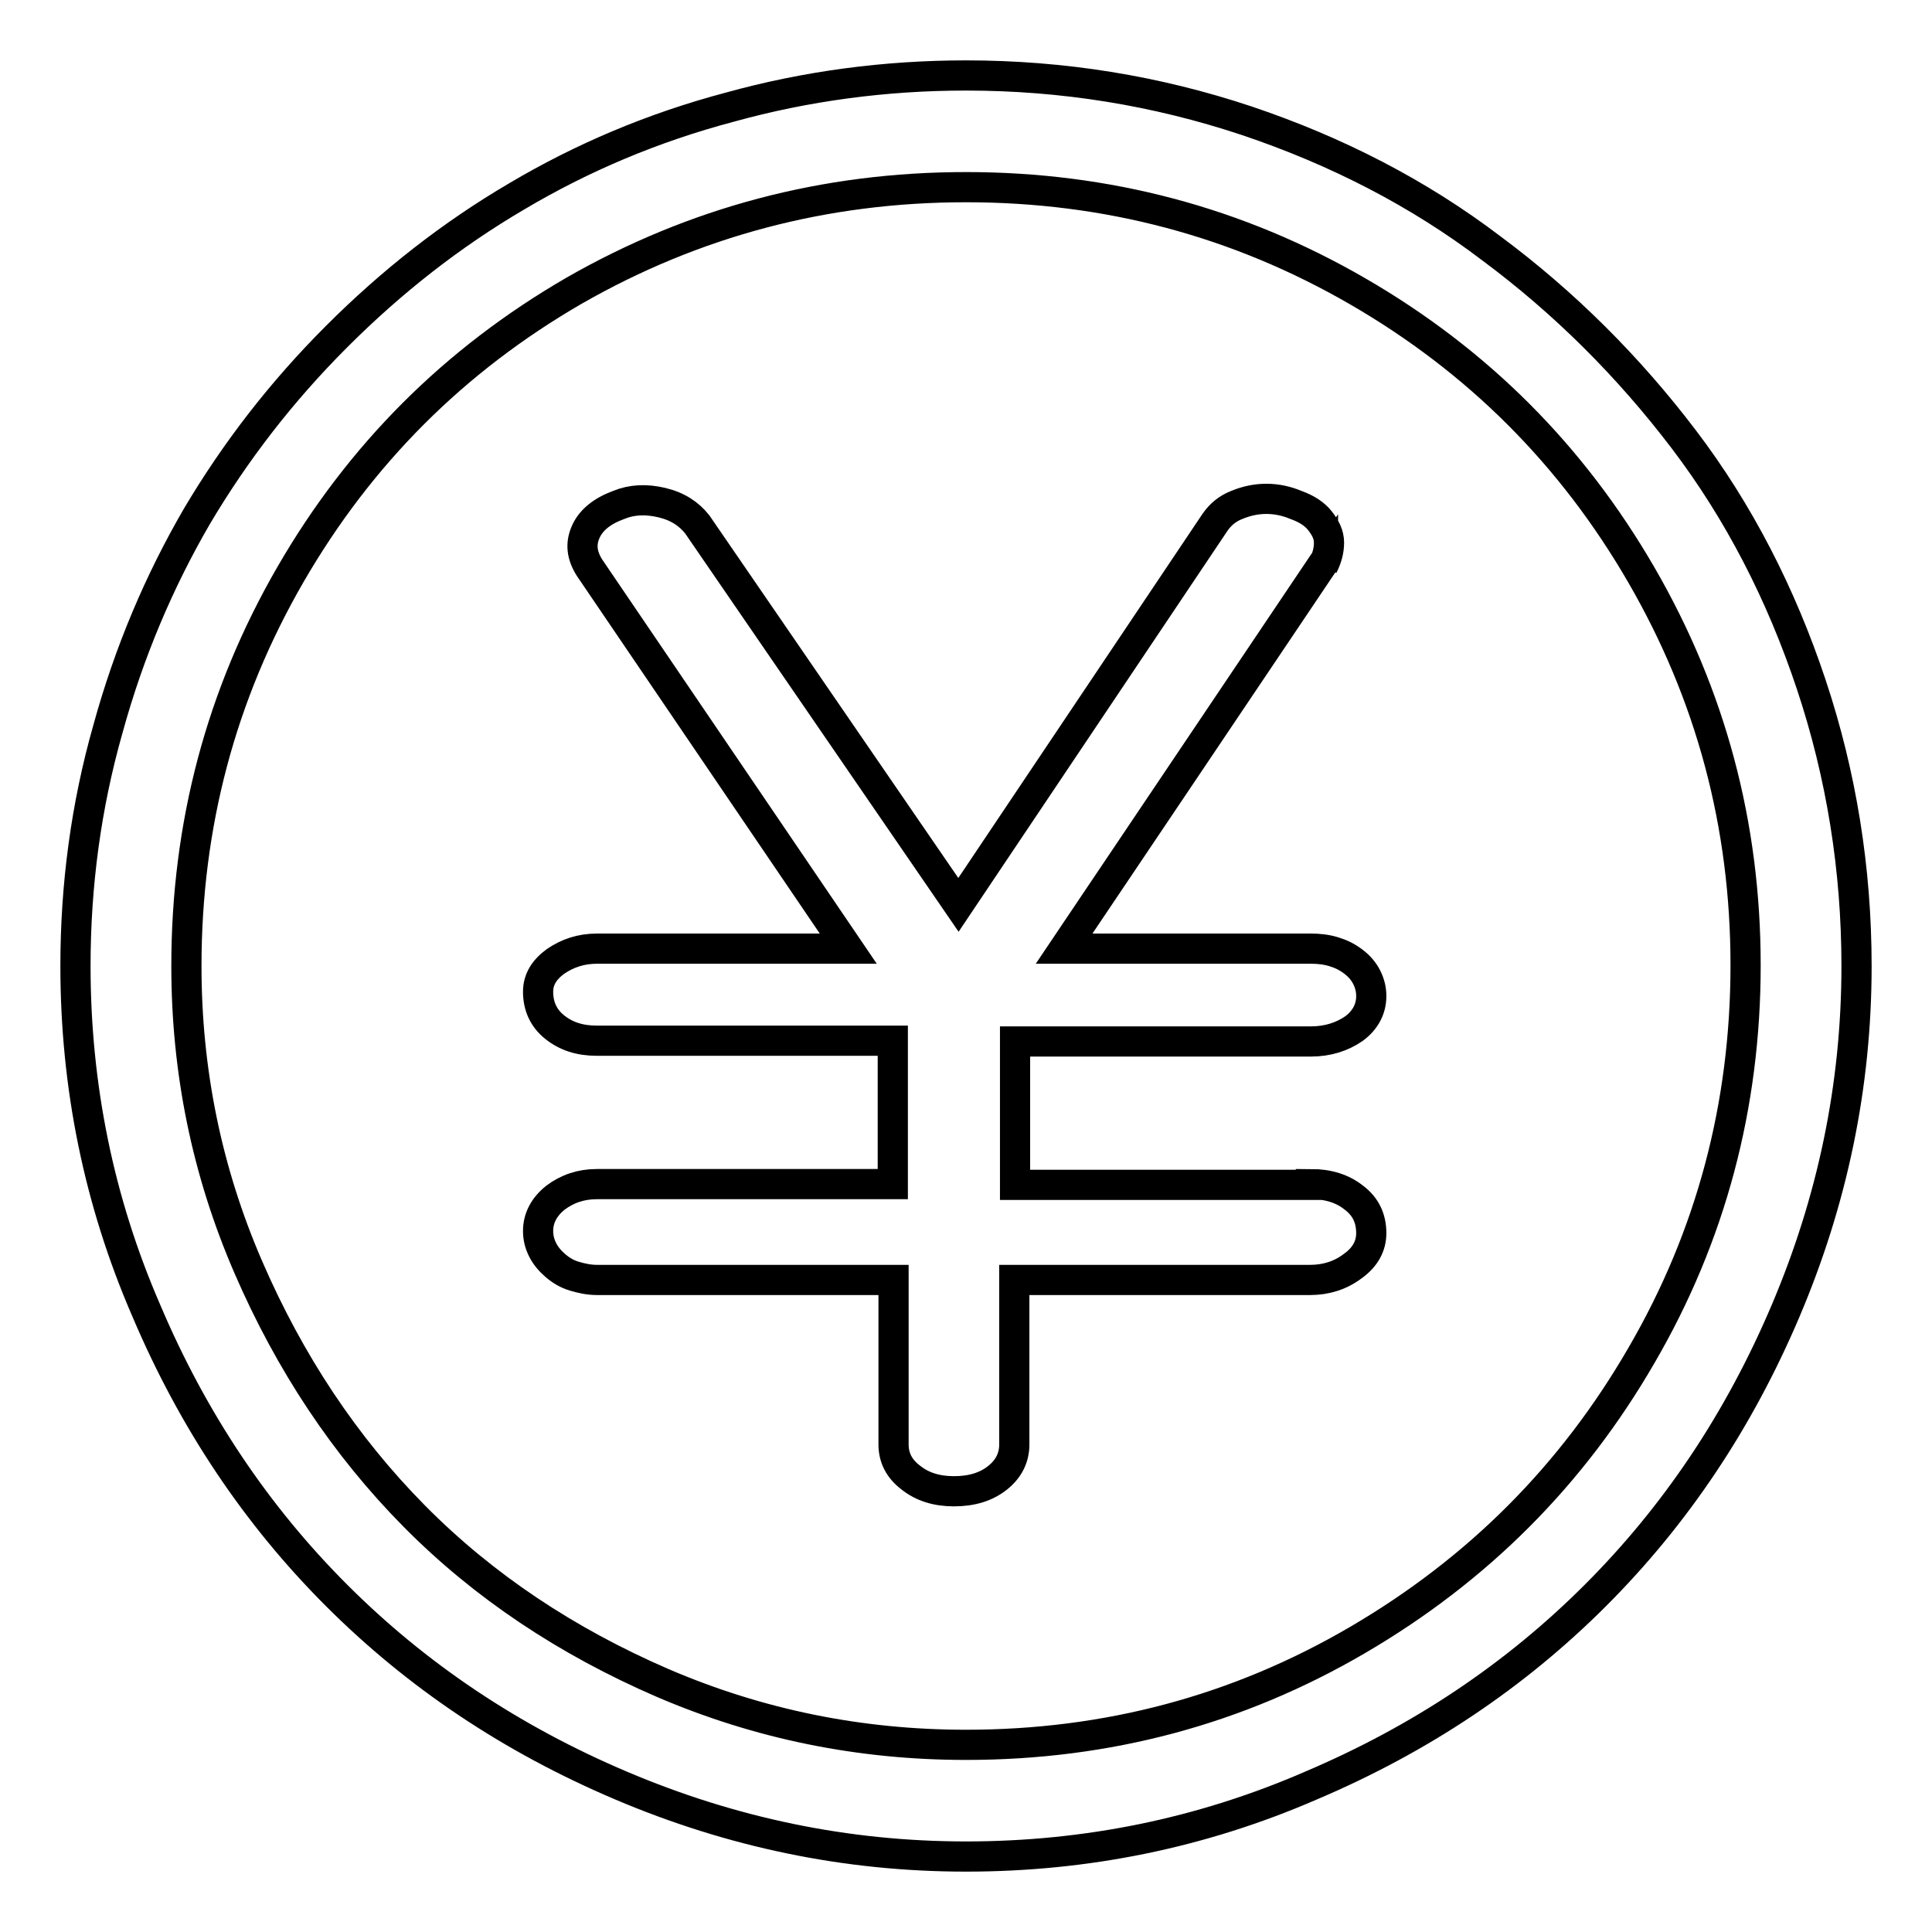 <?xml version="1.0" encoding="utf-8"?>
<!-- Svg Vector Icons : http://www.onlinewebfonts.com/icon -->
<!DOCTYPE svg PUBLIC "-//W3C//DTD SVG 1.1//EN" "http://www.w3.org/Graphics/SVG/1.1/DTD/svg11.dtd">
<svg version="1.1" xmlns="http://www.w3.org/2000/svg" xmlns:xlink="http://www.w3.org/1999/xlink" x="0px" y="0px" viewBox="0 0 256 256" enable-background="new 0 0 256 256" xml:space="preserve">
<g> <path stroke-width="4" fill-opacity="0" stroke="#000000"  d="M128,10c-10.7,0-21.2,1.4-31.3,4.2C86.5,16.9,77.1,20.9,68.5,26c-8.7,5.1-16.6,11.3-23.9,18.6 c-7.3,7.3-13.4,15.2-18.5,23.8c-5,8.6-9,18-11.8,28.2C11.4,106.8,10,117.3,10,128c0,15.9,3.1,31.2,9.4,45.7 c6.2,14.6,14.6,27.1,25.2,37.7c10.6,10.6,23.1,19,37.7,25.2c14.6,6.2,29.8,9.4,45.7,9.4c15.9,0,31.2-3.1,45.7-9.4 c14.6-6.2,27.1-14.6,37.7-25.2s19-23.1,25.2-37.7c6.2-14.6,9.4-29.8,9.4-45.7c0-12.8-2-25.3-6-37.3c-4-12-9.6-22.9-16.9-32.5 c-7.3-9.6-15.8-18.1-25.5-25.3C188,25.6,177.1,20,165.2,16C153.2,12,140.8,10,128,10z M128,231.2c-14,0-27.4-2.7-40.2-8.2 c-12.7-5.5-23.7-12.8-32.9-22.1s-16.5-20.3-22-33c-5.5-12.7-8.2-26-8.2-39.9c0-18.7,4.6-36,13.8-51.9s21.7-28.4,37.6-37.6 C92,29.4,109.3,24.8,128,24.8s36,4.6,51.9,13.8s28.4,21.7,37.6,37.6c9.2,15.9,13.8,33.1,13.8,51.7c0,18.6-4.6,35.9-13.8,51.7 c-9.2,15.9-21.7,28.4-37.6,37.7S146.7,231.2,128,231.2z M173.7,156.9c2.3,0,4.2,0.6,5.7,1.8c1.6,1.2,2.3,2.8,2.3,4.7 c0,1.7-0.8,3.2-2.5,4.4c-1.6,1.2-3.5,1.8-5.6,1.8h-39.2v21.8c0,1.7-0.7,3.2-2.2,4.4c-1.5,1.2-3.4,1.8-5.8,1.8 c-2.3,0-4.2-0.6-5.7-1.8c-1.6-1.2-2.3-2.7-2.3-4.4v-21.8H79.1c-1,0-2-0.2-3-0.5c-1-0.3-1.8-0.8-2.5-1.4c-0.7-0.6-1.3-1.3-1.7-2.1 c-0.4-0.8-0.6-1.6-0.6-2.5c0-1.7,0.8-3.2,2.3-4.4c1.6-1.2,3.4-1.8,5.5-1.8h39.2v-19H79.1c-2.3,0-4.1-0.6-5.6-1.8 c-1.5-1.2-2.2-2.8-2.2-4.7c0-1.6,0.8-2.9,2.3-4c1.6-1.1,3.4-1.7,5.5-1.7h33.3L78.1,75.2c-1-1.6-1.2-3.1-0.5-4.7s2.2-2.8,4.4-3.6 c1.7-0.7,3.6-0.8,5.7-0.3c2.1,0.5,3.6,1.5,4.7,2.9l34.6,50.4l34-50.7c0.7-1,1.6-1.8,2.9-2.3c1.2-0.5,2.5-0.8,3.9-0.8 s2.7,0.3,3.9,0.8c1.4,0.5,2.5,1.2,3.2,2.1s1.2,1.8,1.2,2.9s-0.3,2.1-0.8,3.1v-0.3L141,125.7h32.7c1,0,2,0.1,3,0.4 c1,0.3,1.8,0.7,2.6,1.3c0.8,0.6,1.4,1.3,1.8,2.1c0.4,0.8,0.6,1.6,0.6,2.5c0,1.7-0.8,3.2-2.3,4.3c-1.6,1.1-3.5,1.7-5.7,1.7h-39.2v19 H173.7z"/></g>
</svg>